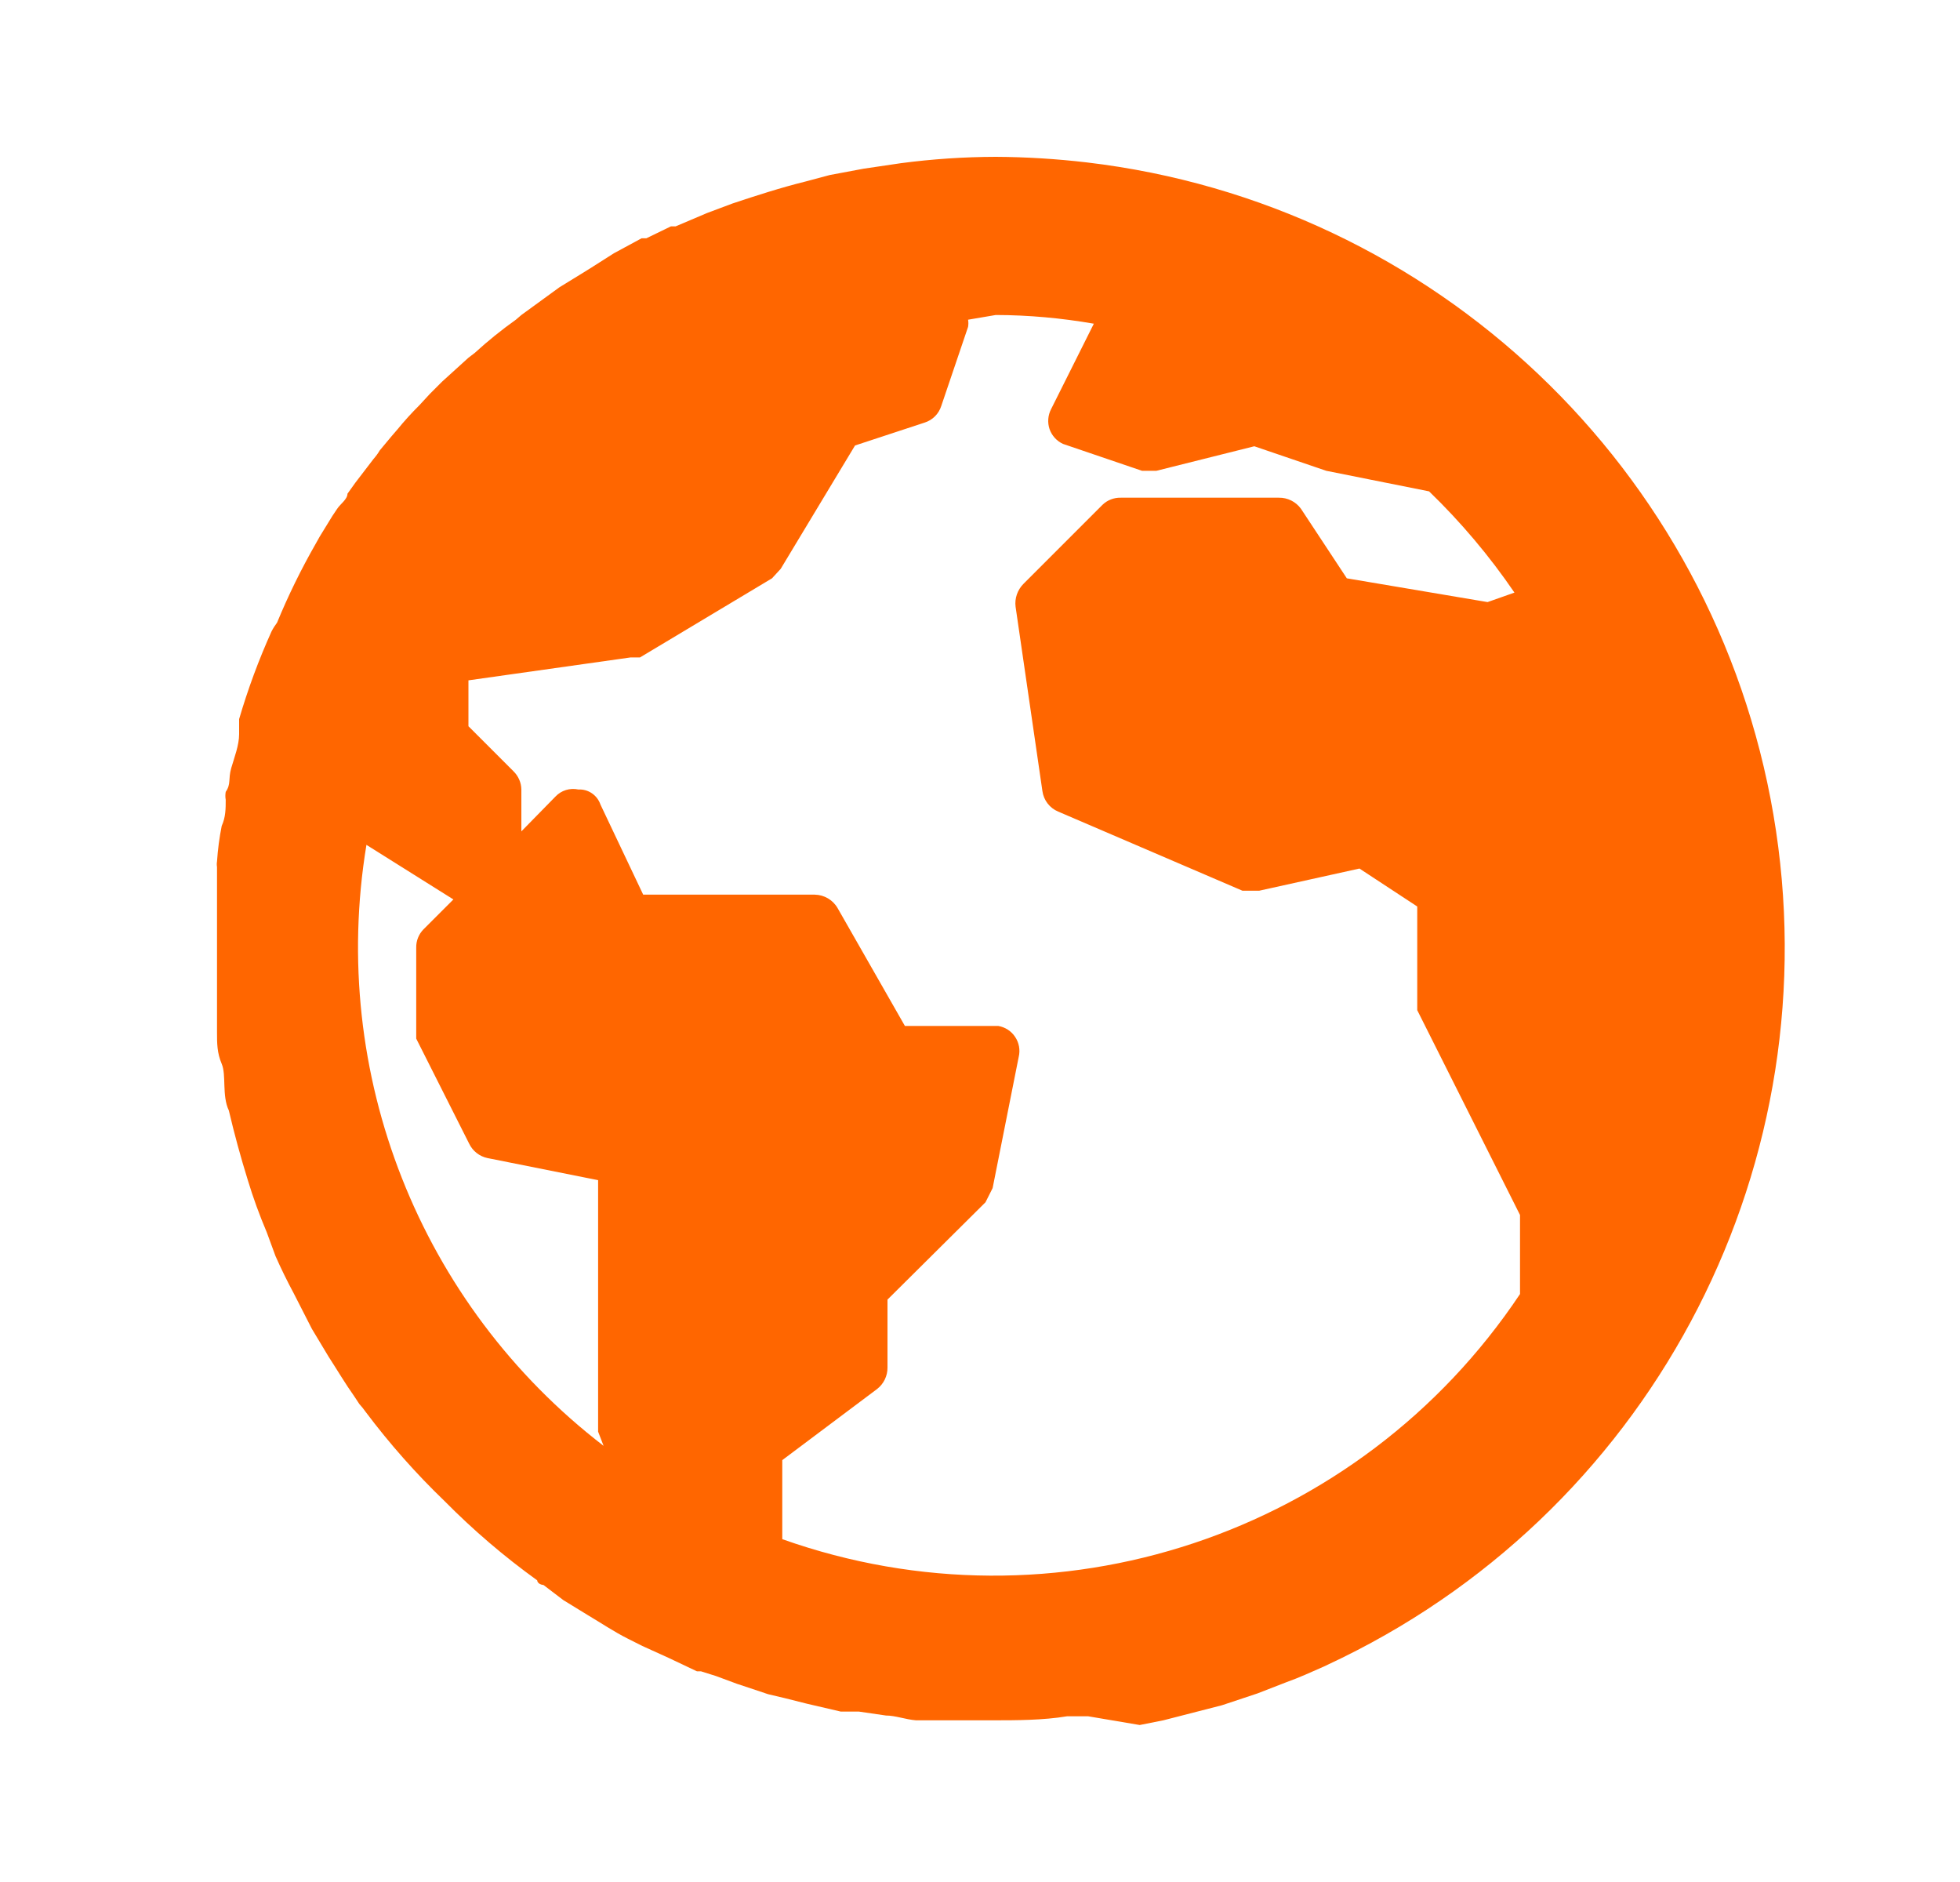 <svg width="25" height="24" viewBox="0 0 25 24" fill="none" xmlns="http://www.w3.org/2000/svg">
<path d="M14.537 21.998L14.839 21.938L15.586 21.746L16.04 21.595L16.403 21.454C16.574 21.393 16.725 21.323 16.887 21.252L17.119 21.141C21.134 19.173 23.373 14.796 22.62 10.388C21.867 5.98 18.302 2.595 13.861 2.071C13.476 2.026 13.089 2.002 12.701 2C12.297 2.001 11.893 2.028 11.491 2.081L11.017 2.151L10.584 2.232L10.281 2.313C9.958 2.393 9.646 2.494 9.343 2.595L9.02 2.716L8.617 2.887H8.557L8.244 3.039H8.183L7.83 3.23L7.528 3.422L7.397 3.503L7.135 3.664L6.65 4.017L6.58 4.077C6.396 4.208 6.221 4.349 6.055 4.501L5.975 4.562L5.642 4.864L5.481 5.025L5.35 5.167C5.25 5.266 5.156 5.37 5.067 5.479L4.997 5.56L4.845 5.742C4.822 5.781 4.795 5.818 4.765 5.852L4.533 6.155L4.432 6.296C4.432 6.367 4.341 6.427 4.301 6.488L4.24 6.579L4.079 6.841L4.028 6.932C3.842 7.257 3.677 7.593 3.534 7.94C3.508 7.975 3.484 8.012 3.464 8.051C3.3 8.414 3.162 8.788 3.05 9.17V9.251V9.362C3.05 9.503 2.99 9.655 2.949 9.796C2.909 9.937 2.949 9.997 2.879 10.098C2.873 10.132 2.873 10.166 2.879 10.199C2.879 10.31 2.879 10.421 2.828 10.532C2.798 10.682 2.778 10.833 2.768 10.986C2.764 11.009 2.764 11.033 2.768 11.056C2.768 11.056 2.768 11.127 2.768 11.157C2.768 11.187 2.768 11.51 2.768 11.681C2.768 11.853 2.768 11.944 2.768 12.075V12.145C2.768 12.337 2.768 12.529 2.768 12.72C2.768 12.912 2.768 13.023 2.768 13.164C2.768 13.305 2.768 13.426 2.828 13.567C2.889 13.709 2.828 13.971 2.919 14.162C2.99 14.465 3.07 14.757 3.161 15.05C3.228 15.272 3.309 15.494 3.403 15.716L3.514 16.018C3.585 16.179 3.665 16.341 3.746 16.492L3.978 16.946L4.19 17.299C4.301 17.47 4.402 17.642 4.523 17.813L4.583 17.904C4.612 17.936 4.639 17.969 4.664 18.005C4.969 18.411 5.306 18.792 5.672 19.144C6.037 19.513 6.431 19.85 6.852 20.153C6.852 20.153 6.852 20.203 6.933 20.213L7.185 20.405L7.498 20.597C7.669 20.698 7.83 20.808 8.012 20.899L8.193 20.99L8.526 21.141L8.889 21.313H8.94L9.131 21.373L9.404 21.474L9.797 21.605L10.009 21.655L10.291 21.726L10.725 21.827H10.957L11.3 21.877C11.421 21.877 11.552 21.928 11.683 21.938H11.915C12.167 21.938 12.419 21.938 12.681 21.938C12.944 21.938 13.307 21.938 13.609 21.887H13.881L14.537 21.998ZM12.701 4.017C13.121 4.018 13.539 4.056 13.952 4.128L13.407 5.217C13.366 5.296 13.359 5.388 13.387 5.472C13.416 5.555 13.478 5.624 13.559 5.661L14.567 6.004H14.749L15.999 5.691L16.917 6.004L18.228 6.266C18.634 6.658 18.999 7.091 19.317 7.557L18.974 7.678L17.179 7.375L16.594 6.488C16.529 6.398 16.423 6.345 16.312 6.347H14.295C14.209 6.345 14.125 6.377 14.063 6.437L13.054 7.446C12.978 7.523 12.94 7.631 12.954 7.738L13.296 10.088C13.312 10.205 13.389 10.305 13.498 10.35L15.848 11.359H16.06L17.34 11.076L18.077 11.56V12.741V12.882L19.388 15.494V16.502C17.337 19.576 13.461 20.864 9.978 19.628V18.62L11.189 17.712C11.272 17.647 11.321 17.546 11.32 17.44V16.573L12.57 15.332L12.661 15.151L12.994 13.477C13.015 13.389 12.998 13.297 12.948 13.223C12.899 13.148 12.82 13.098 12.732 13.083H11.542L10.684 11.581C10.624 11.476 10.513 11.411 10.392 11.409H8.204L7.659 10.26C7.618 10.14 7.503 10.061 7.377 10.068C7.27 10.045 7.159 10.079 7.084 10.159L6.65 10.602V10.068C6.649 9.98 6.612 9.897 6.55 9.836L5.975 9.261V8.676L8.042 8.384H8.163L9.847 7.375L9.958 7.254L10.906 5.681L11.794 5.389C11.895 5.357 11.974 5.278 12.006 5.177L12.348 4.168C12.353 4.138 12.353 4.108 12.348 4.077L12.701 4.017ZM5.783 11.47L5.4 11.853C5.34 11.915 5.307 11.999 5.309 12.085V13.093V13.245L5.985 14.586C6.03 14.679 6.115 14.746 6.217 14.768L7.629 15.05V18.136V18.257L7.699 18.438C5.355 16.637 4.192 13.691 4.674 10.774L5.783 11.47Z" fill="#FF6600"/>
</svg>
